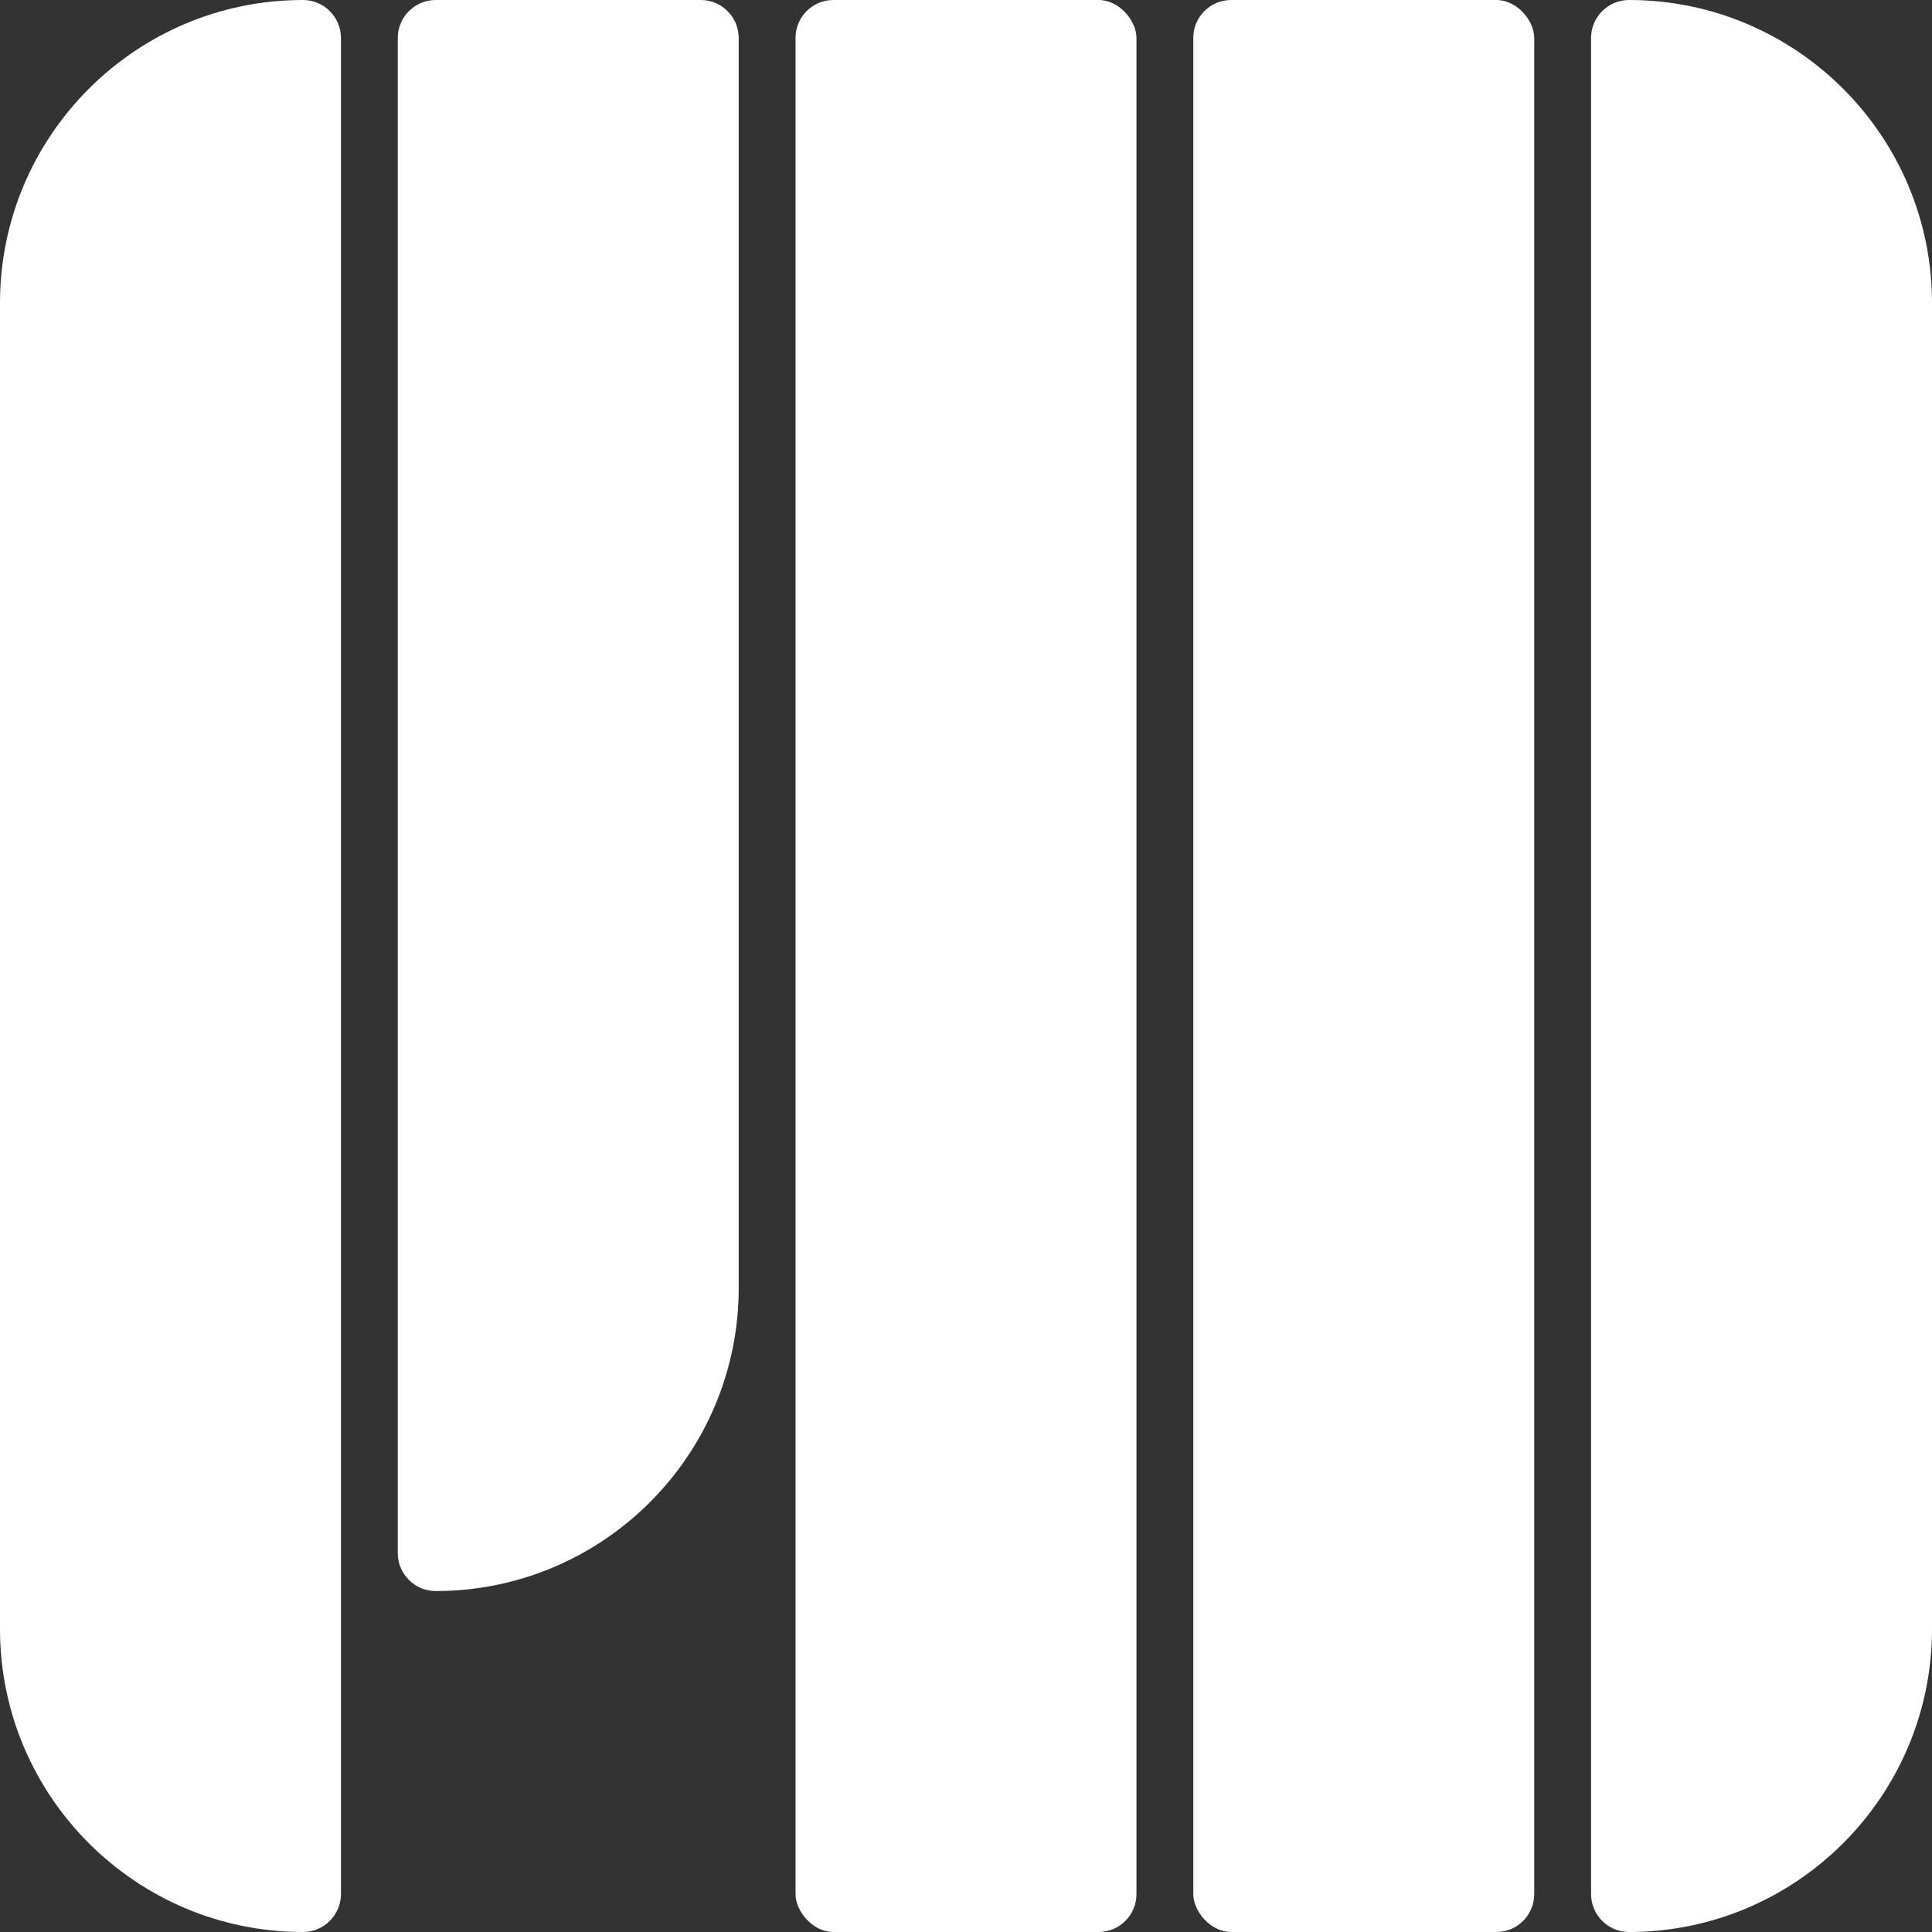 <?xml version="1.0" encoding="UTF-8"?><svg id="b" xmlns="http://www.w3.org/2000/svg" viewBox="0 0 102 102"><rect x="0" y="0" width="102" height="102" fill="#333333" stroke="none"/><defs><style>.d{fill:#fff;stroke-width:0px;}</style></defs><g id="c"><path class="d" d="M16,0h0c1.1,0,2,.9,2,2v98c0,1.1-.9,2-2,2h0C7.17,102,0,94.83,0,86V16C0,7.17,7.17,0,16,0Z"/><path class="d" d="M23,0h14c1.1,0,2,.9,2,2v66c0,8.83-7.17,16-16,16h0c-1.1,0-2-.9-2-2V2c0-1.1.9-2,2-2Z"/><rect class="d" x="42" width="18" height="102" rx="2" ry="2"/><rect class="d" x="63" width="18" height="102" rx="2" ry="2"/><path class="d" d="M86,0h0c8.83,0,16,7.17,16,16v70c0,8.83-7.17,16-16,16h0c-1.1,0-2-.9-2-2V2c0-1.1.9-2,2-2Z"/></g></svg>